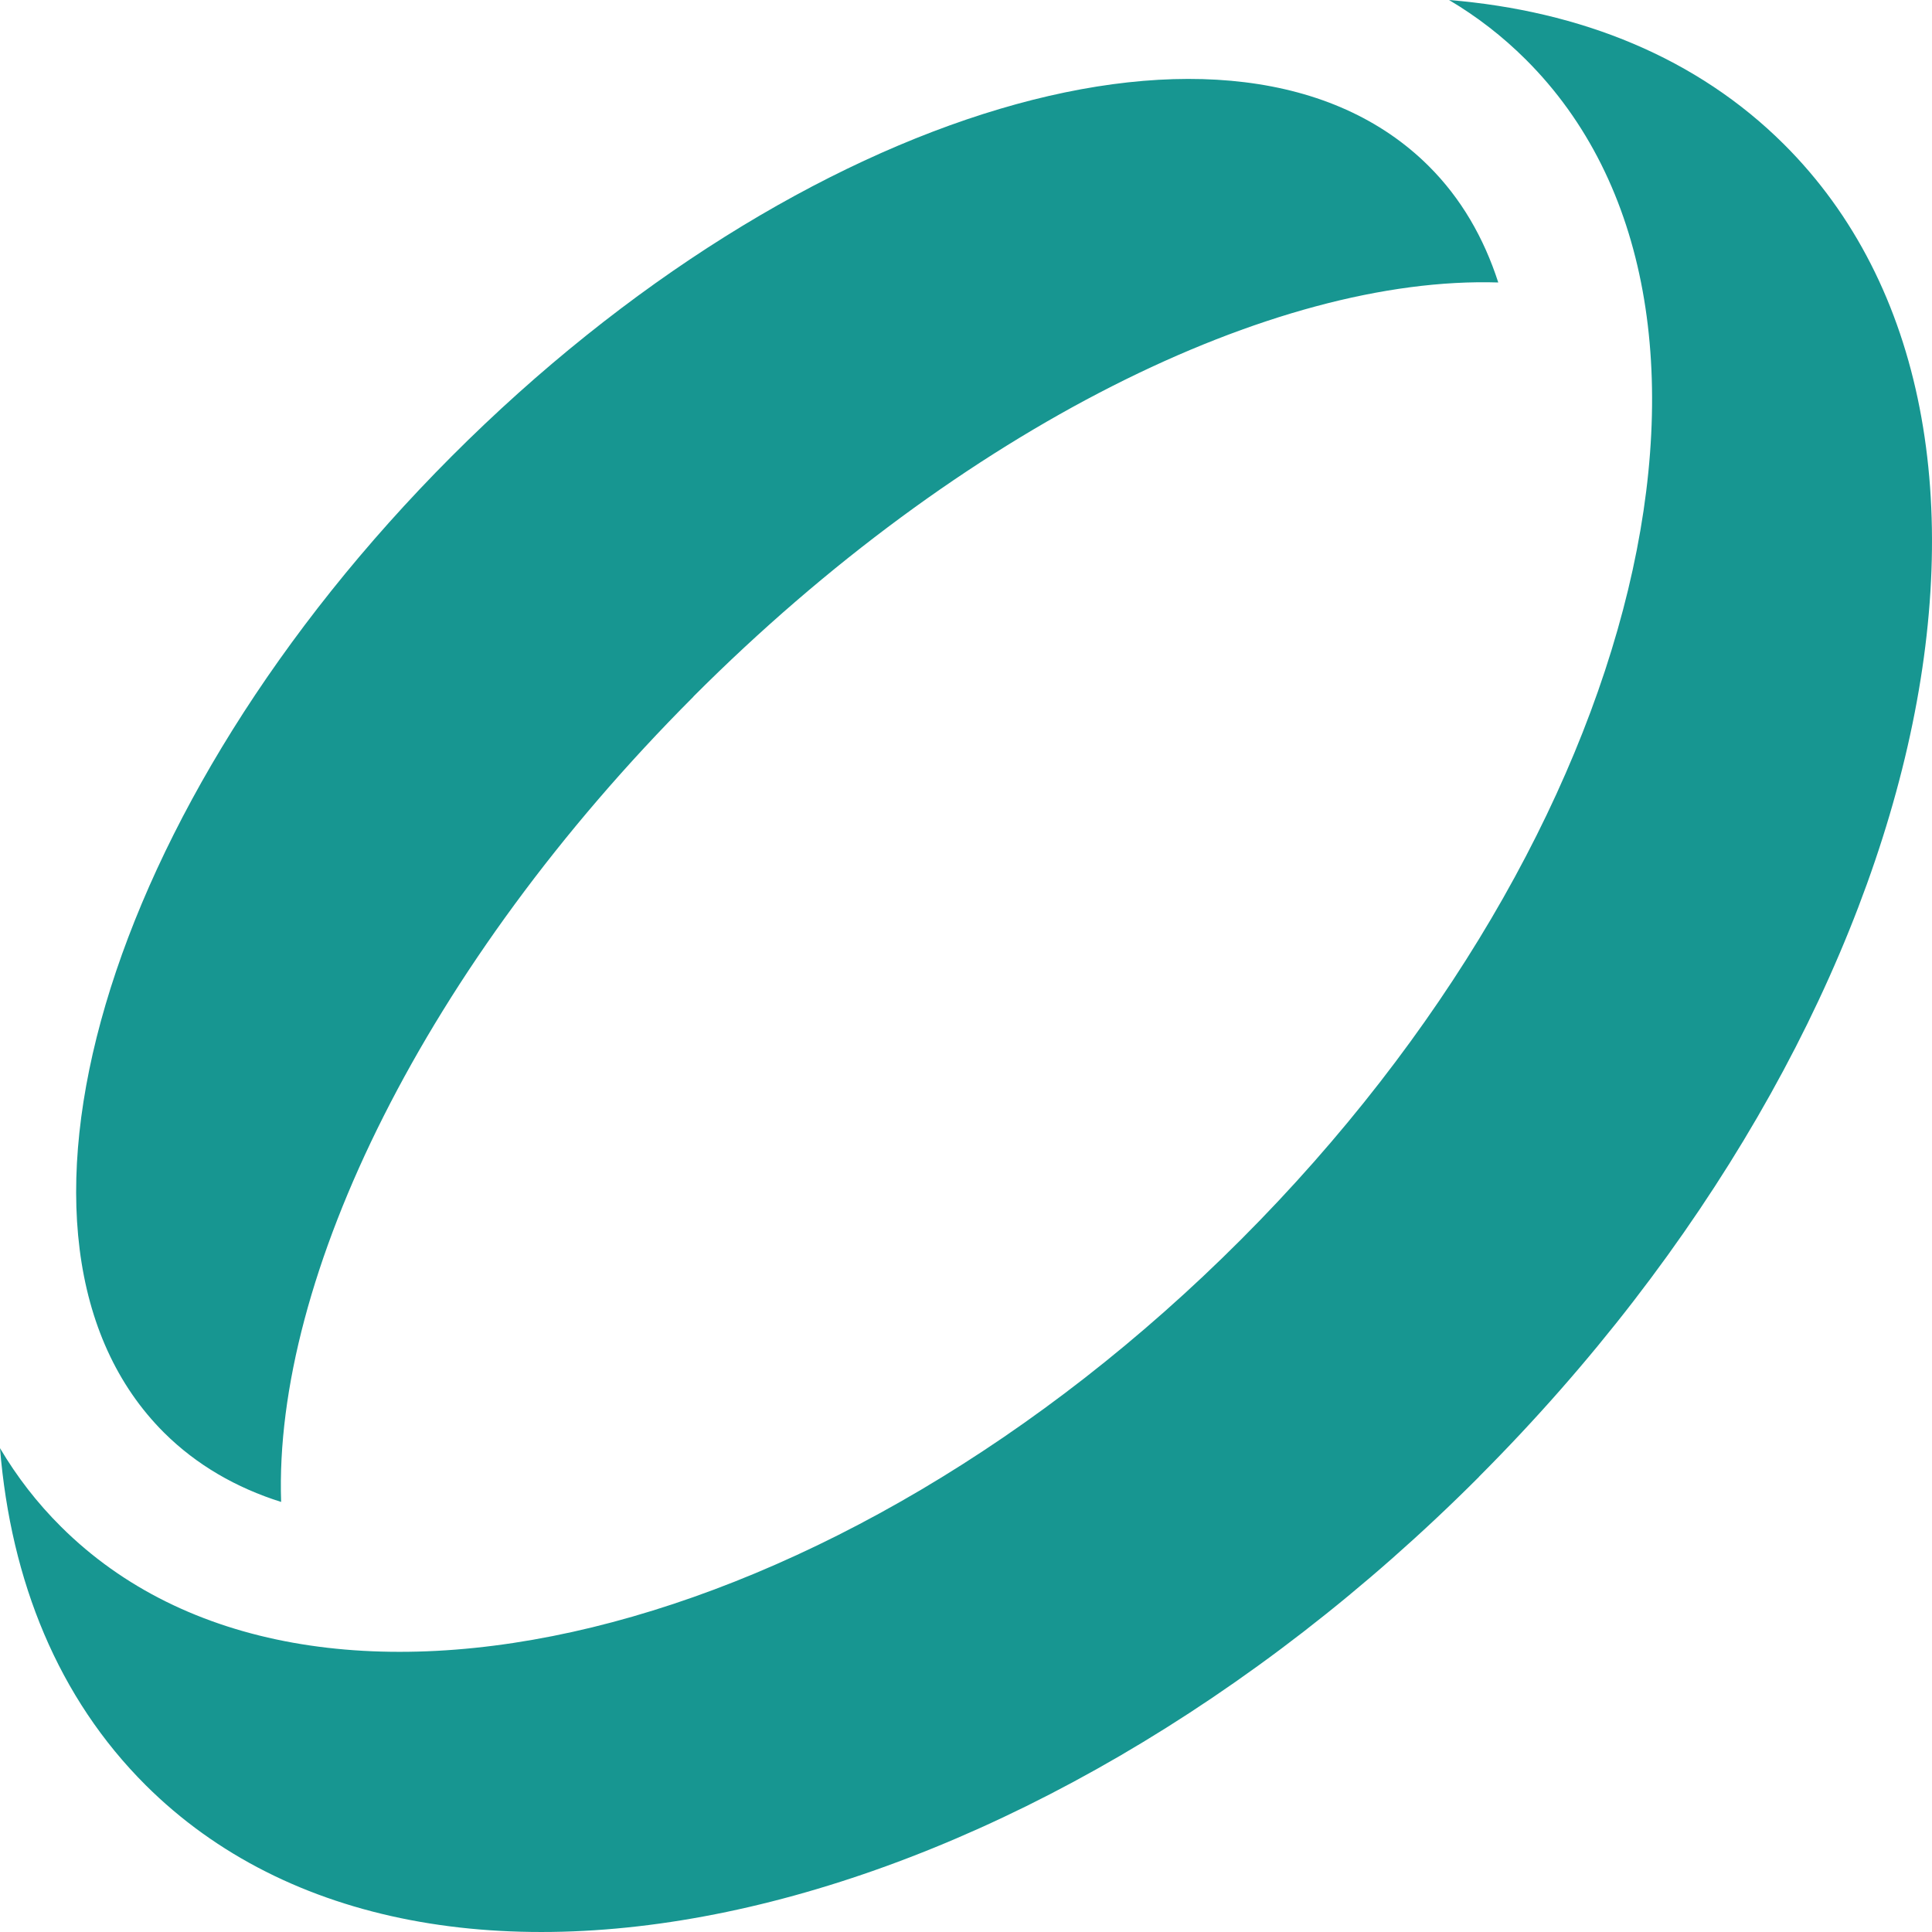 <svg width="100%" height="100%" viewBox="0 0 72 72" version="1.1" xmlns="http://www.w3.org/2000/svg" xmlns:xlink="http://www.w3.org/1999/xlink" xml:space="preserve" style="fill-rule:evenodd;clip-rule:evenodd;stroke-linejoin:round;stroke-miterlimit:2;">
    <path d="M55.121,55.035C38.261,71.921 16.011,77.07 5.428,66.527C2.172,63.281 0.406,58.931 0,53.969C0.63,55.035 1.388,56.016 2.274,56.895C11.496,66.079 31.19,61.282 46.262,46.181C61.339,31.081 66.084,11.401 56.861,2.217C55.996,1.354 55.041,0.618 54.001,0C58.921,0.405 63.244,2.153 66.479,5.373C77.062,15.911 71.976,38.149 55.116,55.035L55.121,55.035ZM25.842,25.958C35.844,15.943 47.468,10.266 55.836,10.527C55.297,8.859 54.449,7.388 53.243,6.188C46.15,-0.874 29.85,3.966 16.833,17.004C3.821,30.036 -0.977,46.325 6.116,53.393C7.322,54.592 8.801,55.445 10.477,55.973C10.189,47.615 15.835,35.984 25.842,25.964L25.842,25.958Z" style="fill:rgb(23,150,145);fill-rule:nonzero;"></path>
</svg>
